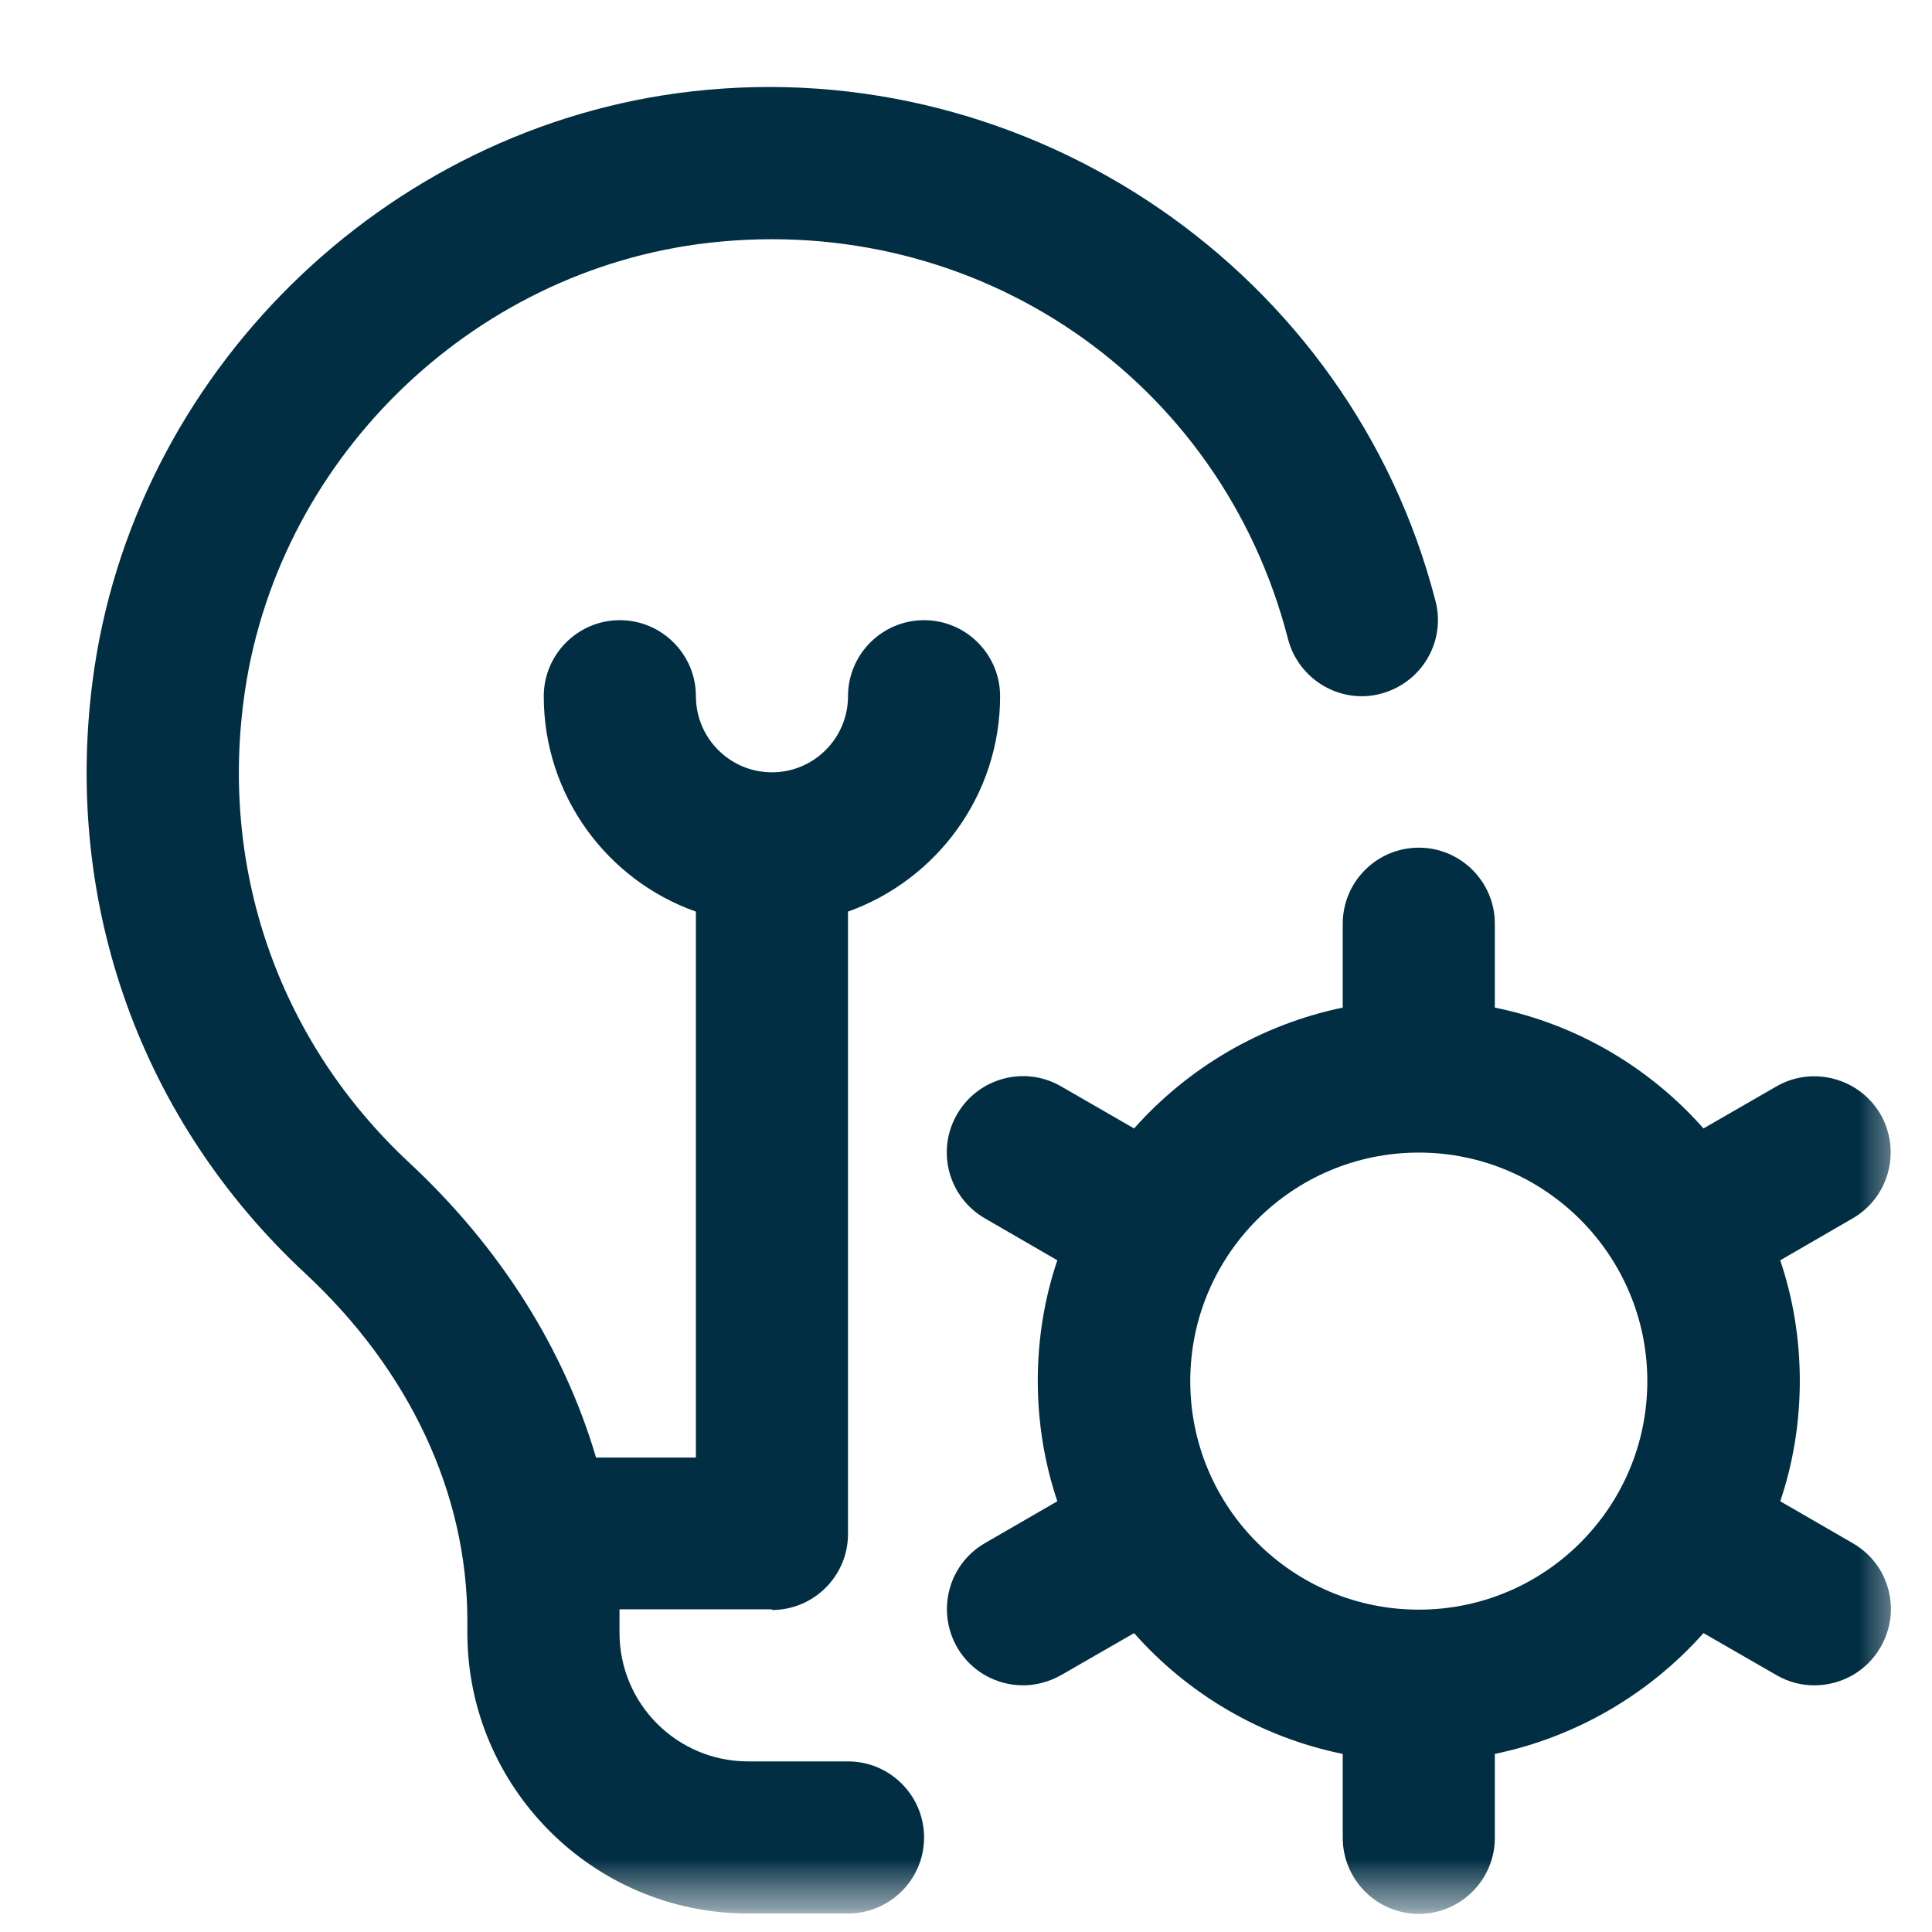 <svg width="40" height="40" viewBox="0 0 40 40" fill="none" xmlns="http://www.w3.org/2000/svg">
<mask id="mask0_287_159" style="mask-type:luminance" maskUnits="userSpaceOnUse" x="0" y="0" width="40" height="40">
<mask id="mask1_287_159" style="mask-type:luminance" maskUnits="userSpaceOnUse" x="0" y="0" width="40" height="40">
<path d="M0.221 39.779H39.779V0.221H0.221V39.779Z" fill="white"/>
</mask>
<g mask="url(#mask1_287_159)">
<path d="M0.221 0.221H39.779V39.779H0.221V0.221Z" fill="white"/>
</g>
</mask>
<g mask="url(#mask0_287_159)">
<mask id="mask2_287_159" style="mask-type:luminance" maskUnits="userSpaceOnUse" x="0" y="0" width="40" height="40">
<path d="M0.221 39.779H39.779V0.221H0.221V39.779Z" fill="white"/>
</mask>
<g mask="url(#mask2_287_159)">
<path d="M15.982 33.319H12.826C12.826 33.4 12.826 33.804 12.826 33.804C12.826 35.276 14.018 36.468 15.489 36.468H17.557C18.425 36.468 19.132 37.174 19.132 38.043C19.132 38.911 18.425 39.617 17.557 39.617H15.489C12.281 39.617 9.676 37.005 9.676 33.804V33.554C9.676 30.927 8.484 28.374 6.313 26.358C2.929 23.208 1.324 18.749 1.913 14.128C2.723 7.763 7.947 2.612 14.334 1.891C21.346 1.096 27.969 5.636 29.72 12.443C29.941 13.289 29.426 14.143 28.587 14.363C27.756 14.584 26.887 14.076 26.667 13.23C25.283 7.851 20.243 4.4 14.687 5.026C9.728 5.585 5.666 9.58 5.04 14.533C4.577 18.131 5.828 21.604 8.462 24.062C10.353 25.82 11.678 27.925 12.34 30.177H14.408V18.874C12.575 18.227 11.258 16.475 11.258 14.415C11.258 13.547 11.965 12.84 12.833 12.84C13.701 12.84 14.408 13.547 14.408 14.415C14.408 15.283 15.114 15.99 15.982 15.99C16.851 15.99 17.557 15.283 17.557 14.415C17.557 13.547 18.263 12.84 19.132 12.84C20 12.84 20.706 13.547 20.706 14.415C20.706 16.468 19.389 18.219 17.557 18.874V31.759C17.557 32.627 16.851 33.333 15.982 33.333V33.319ZM38.933 34.106C38.639 34.614 38.109 34.893 37.564 34.893C37.299 34.893 37.027 34.827 36.777 34.68L35.269 33.812C34.157 35.062 32.649 35.96 30.949 36.313V38.05C30.949 38.918 30.243 39.625 29.375 39.625C28.506 39.625 27.8 38.918 27.8 38.05V36.313C26.1 35.968 24.592 35.07 23.48 33.812L21.972 34.68C21.722 34.82 21.45 34.893 21.185 34.893C20.64 34.893 20.11 34.614 19.816 34.106C19.382 33.348 19.639 32.384 20.39 31.95L21.891 31.082C21.626 30.294 21.486 29.455 21.486 28.587C21.486 27.719 21.626 26.873 21.891 26.093L20.39 25.224C19.639 24.79 19.375 23.826 19.816 23.068C20.25 22.318 21.214 22.053 21.972 22.494L23.48 23.363C24.592 22.112 26.1 21.214 27.8 20.861V19.124C27.8 18.256 28.506 17.55 29.375 17.55C30.243 17.55 30.949 18.256 30.949 19.124V20.861C32.649 21.207 34.157 22.104 35.269 23.363L36.777 22.494C37.528 22.06 38.492 22.318 38.933 23.068C39.367 23.826 39.11 24.79 38.359 25.224L36.858 26.093C37.123 26.88 37.263 27.719 37.263 28.587C37.263 29.455 37.123 30.302 36.858 31.082L38.359 31.95C39.117 32.384 39.374 33.348 38.933 34.106ZM34.106 28.595C34.106 25.99 31.987 23.863 29.375 23.863C26.762 23.863 24.643 25.982 24.643 28.595C24.643 31.207 26.762 33.326 29.375 33.326C31.987 33.326 34.106 31.207 34.106 28.595Z" fill="#012E43"/>
</g>
</g>
</svg>
